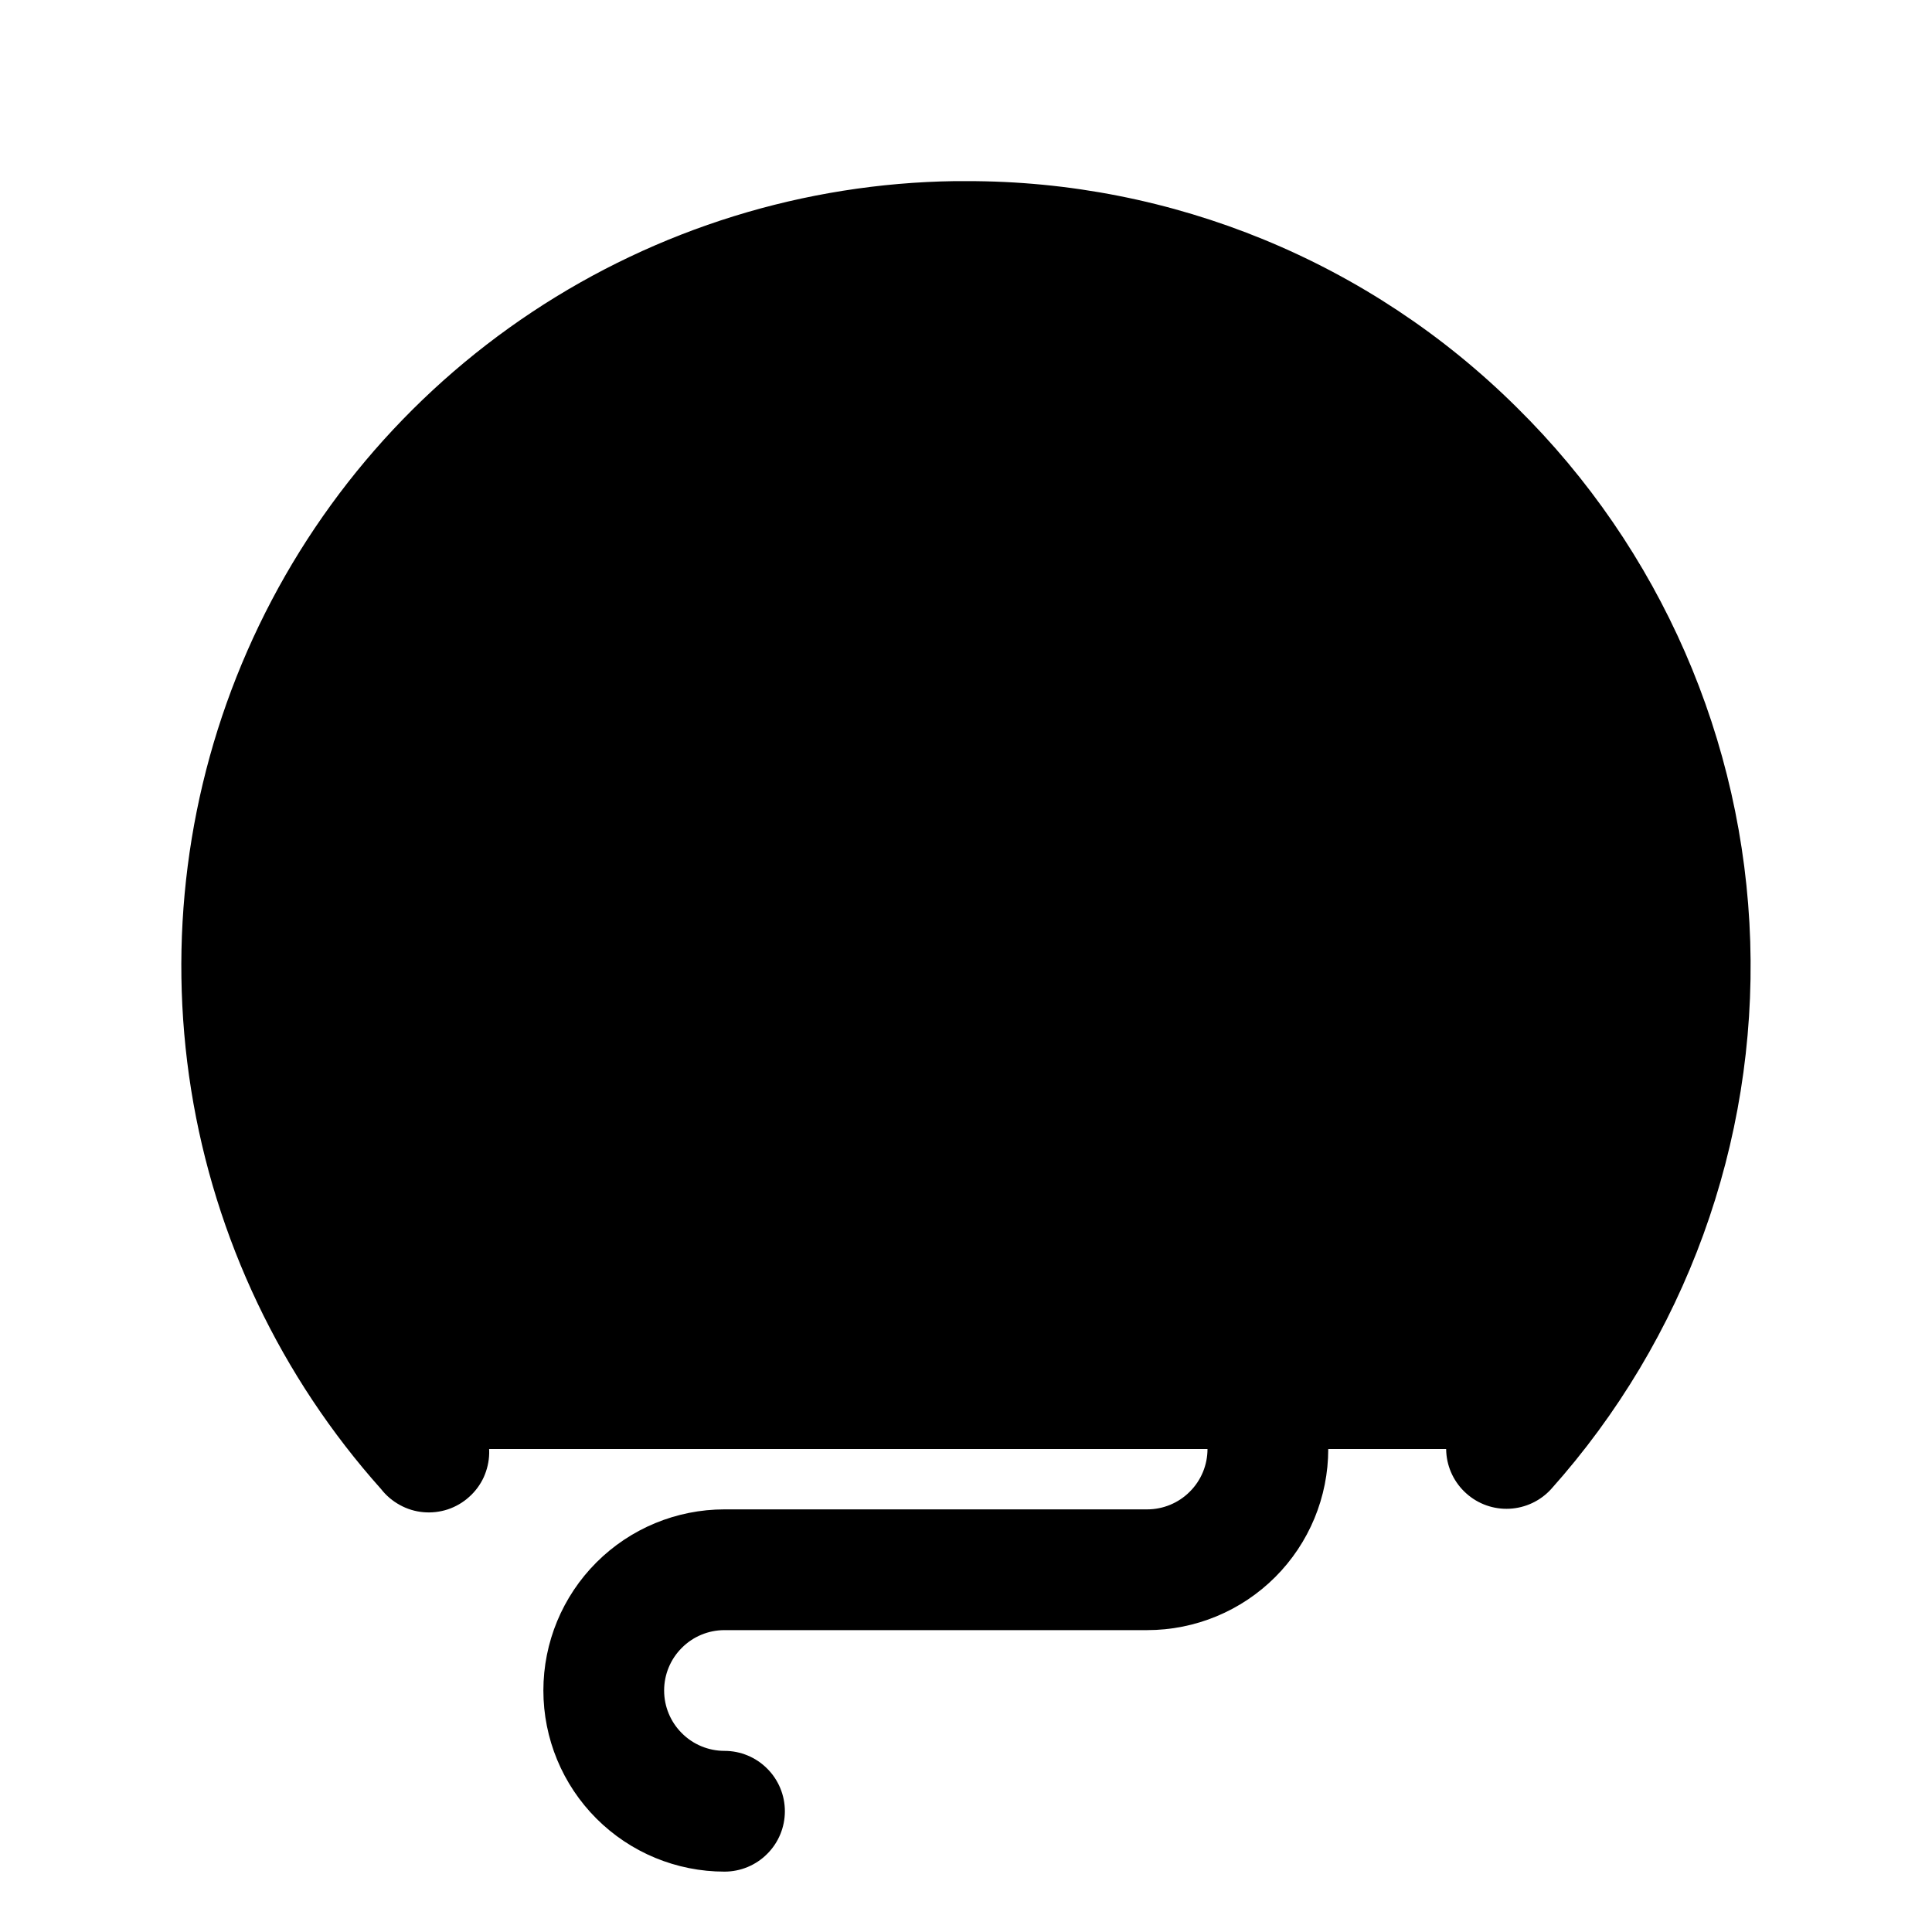 <svg width="24" height="24" viewBox="0 0 24 24" fill="none" xmlns="http://www.w3.org/2000/svg">
<path opacity="0.2" d="M21 12C21.003 14.214 20.187 16.352 18.709 18H5.291C3.77 16.305 2.951 14.095 3 11.818C3.094 6.992 7.045 3.068 11.872 3C13.064 2.983 14.248 3.203 15.355 3.648C16.462 4.092 17.469 4.753 18.319 5.59C19.168 6.428 19.843 7.425 20.303 8.526C20.763 9.626 21 10.807 21 12Z" fill="#E16847" style="fill:#E16847;fill:color(display-p3 0.882 0.408 0.278);fill-opacity:1;"/>
<path d="M16.5 13.125C16.5 13.348 16.434 13.565 16.31 13.75C16.187 13.935 16.011 14.079 15.806 14.164C15.6 14.249 15.374 14.272 15.155 14.228C14.937 14.185 14.737 14.078 14.579 13.921C14.422 13.763 14.315 13.563 14.272 13.345C14.228 13.126 14.251 12.9 14.336 12.694C14.421 12.489 14.565 12.313 14.75 12.19C14.935 12.066 15.152 12 15.375 12C15.673 12 15.96 12.119 16.171 12.329C16.381 12.54 16.5 12.827 16.5 13.125ZM12 8.625C12 8.403 11.934 8.185 11.81 8C11.687 7.815 11.511 7.671 11.306 7.586C11.1 7.501 10.874 7.478 10.655 7.522C10.437 7.565 10.237 7.672 10.079 7.83C9.922 7.987 9.815 8.187 9.772 8.406C9.728 8.624 9.75 8.85 9.836 9.056C9.921 9.261 10.065 9.437 10.25 9.56C10.435 9.684 10.652 9.75 10.875 9.75C11.173 9.75 11.46 9.632 11.671 9.421C11.881 9.21 12 8.923 12 8.625ZM18.844 5.063C17.025 3.256 14.564 2.244 12 2.25H11.86C9.99 2.277 8.168 2.842 6.61 3.876C5.052 4.91 3.824 6.371 3.073 8.084C2.322 9.796 2.08 11.689 2.374 13.535C2.669 15.382 3.489 17.105 4.735 18.499C4.798 18.58 4.878 18.647 4.968 18.696C5.058 18.746 5.158 18.776 5.26 18.785C5.362 18.794 5.466 18.782 5.563 18.75C5.661 18.717 5.751 18.665 5.827 18.596C5.904 18.528 5.966 18.444 6.009 18.351C6.051 18.257 6.075 18.156 6.077 18.053C6.079 17.951 6.06 17.848 6.021 17.753C5.982 17.658 5.924 17.572 5.85 17.5C4.788 16.313 4.093 14.844 3.848 13.271C3.603 11.697 3.818 10.086 4.468 8.632C5.119 7.179 6.176 5.944 7.512 5.078C8.848 4.212 10.407 3.751 11.999 3.751C13.592 3.751 15.151 4.212 16.487 5.078C17.823 5.944 18.88 7.179 19.531 8.632C20.181 10.086 20.396 11.697 20.151 13.271C19.906 14.844 19.211 16.313 18.149 17.5C18.019 17.649 17.954 17.843 17.966 18.04C17.978 18.237 18.068 18.421 18.215 18.552C18.362 18.684 18.555 18.752 18.752 18.742C18.949 18.732 19.134 18.645 19.267 18.5C20.935 16.634 21.821 14.198 21.742 11.696C21.663 9.195 20.625 6.82 18.844 5.063ZM14.25 15.75H12.75C10.712 15.75 8.25 14.078 8.25 12C8.25 11.79 8.267 11.581 8.302 11.374C8.319 11.276 8.317 11.176 8.295 11.079C8.273 10.983 8.233 10.891 8.176 10.81C8.118 10.729 8.046 10.661 7.962 10.608C7.878 10.555 7.784 10.52 7.687 10.503C7.589 10.487 7.489 10.49 7.393 10.513C7.296 10.535 7.205 10.577 7.125 10.635C7.044 10.693 6.976 10.766 6.924 10.85C6.872 10.935 6.838 11.028 6.822 11.126C6.774 11.415 6.75 11.707 6.75 12C6.75 13.395 7.449 14.731 8.719 15.764C9.881 16.708 11.35 17.25 12.75 17.25H14.25C14.449 17.25 14.64 17.329 14.78 17.47C14.921 17.61 15 17.801 15 18C15 18.199 14.921 18.39 14.78 18.53C14.64 18.671 14.449 18.75 14.25 18.75H9C8.403 18.75 7.831 18.987 7.409 19.409C6.987 19.831 6.75 20.403 6.75 21C6.75 21.597 6.987 22.169 7.409 22.591C7.831 23.013 8.403 23.25 9 23.25C9.199 23.25 9.39 23.171 9.53 23.03C9.671 22.89 9.75 22.699 9.75 22.5C9.75 22.301 9.671 22.11 9.53 21.97C9.39 21.829 9.199 21.75 9 21.75C8.801 21.75 8.61 21.671 8.47 21.53C8.329 21.39 8.25 21.199 8.25 21C8.25 20.801 8.329 20.61 8.47 20.47C8.61 20.329 8.801 20.25 9 20.25H14.25C14.847 20.25 15.419 20.013 15.841 19.591C16.263 19.169 16.5 18.597 16.5 18C16.5 17.403 16.263 16.831 15.841 16.409C15.419 15.987 14.847 15.75 14.25 15.75Z" fill="#E16847" style="fill:#E16847;fill:color(display-p3 0.882 0.408 0.278);fill-opacity:1;"/>
</svg>
